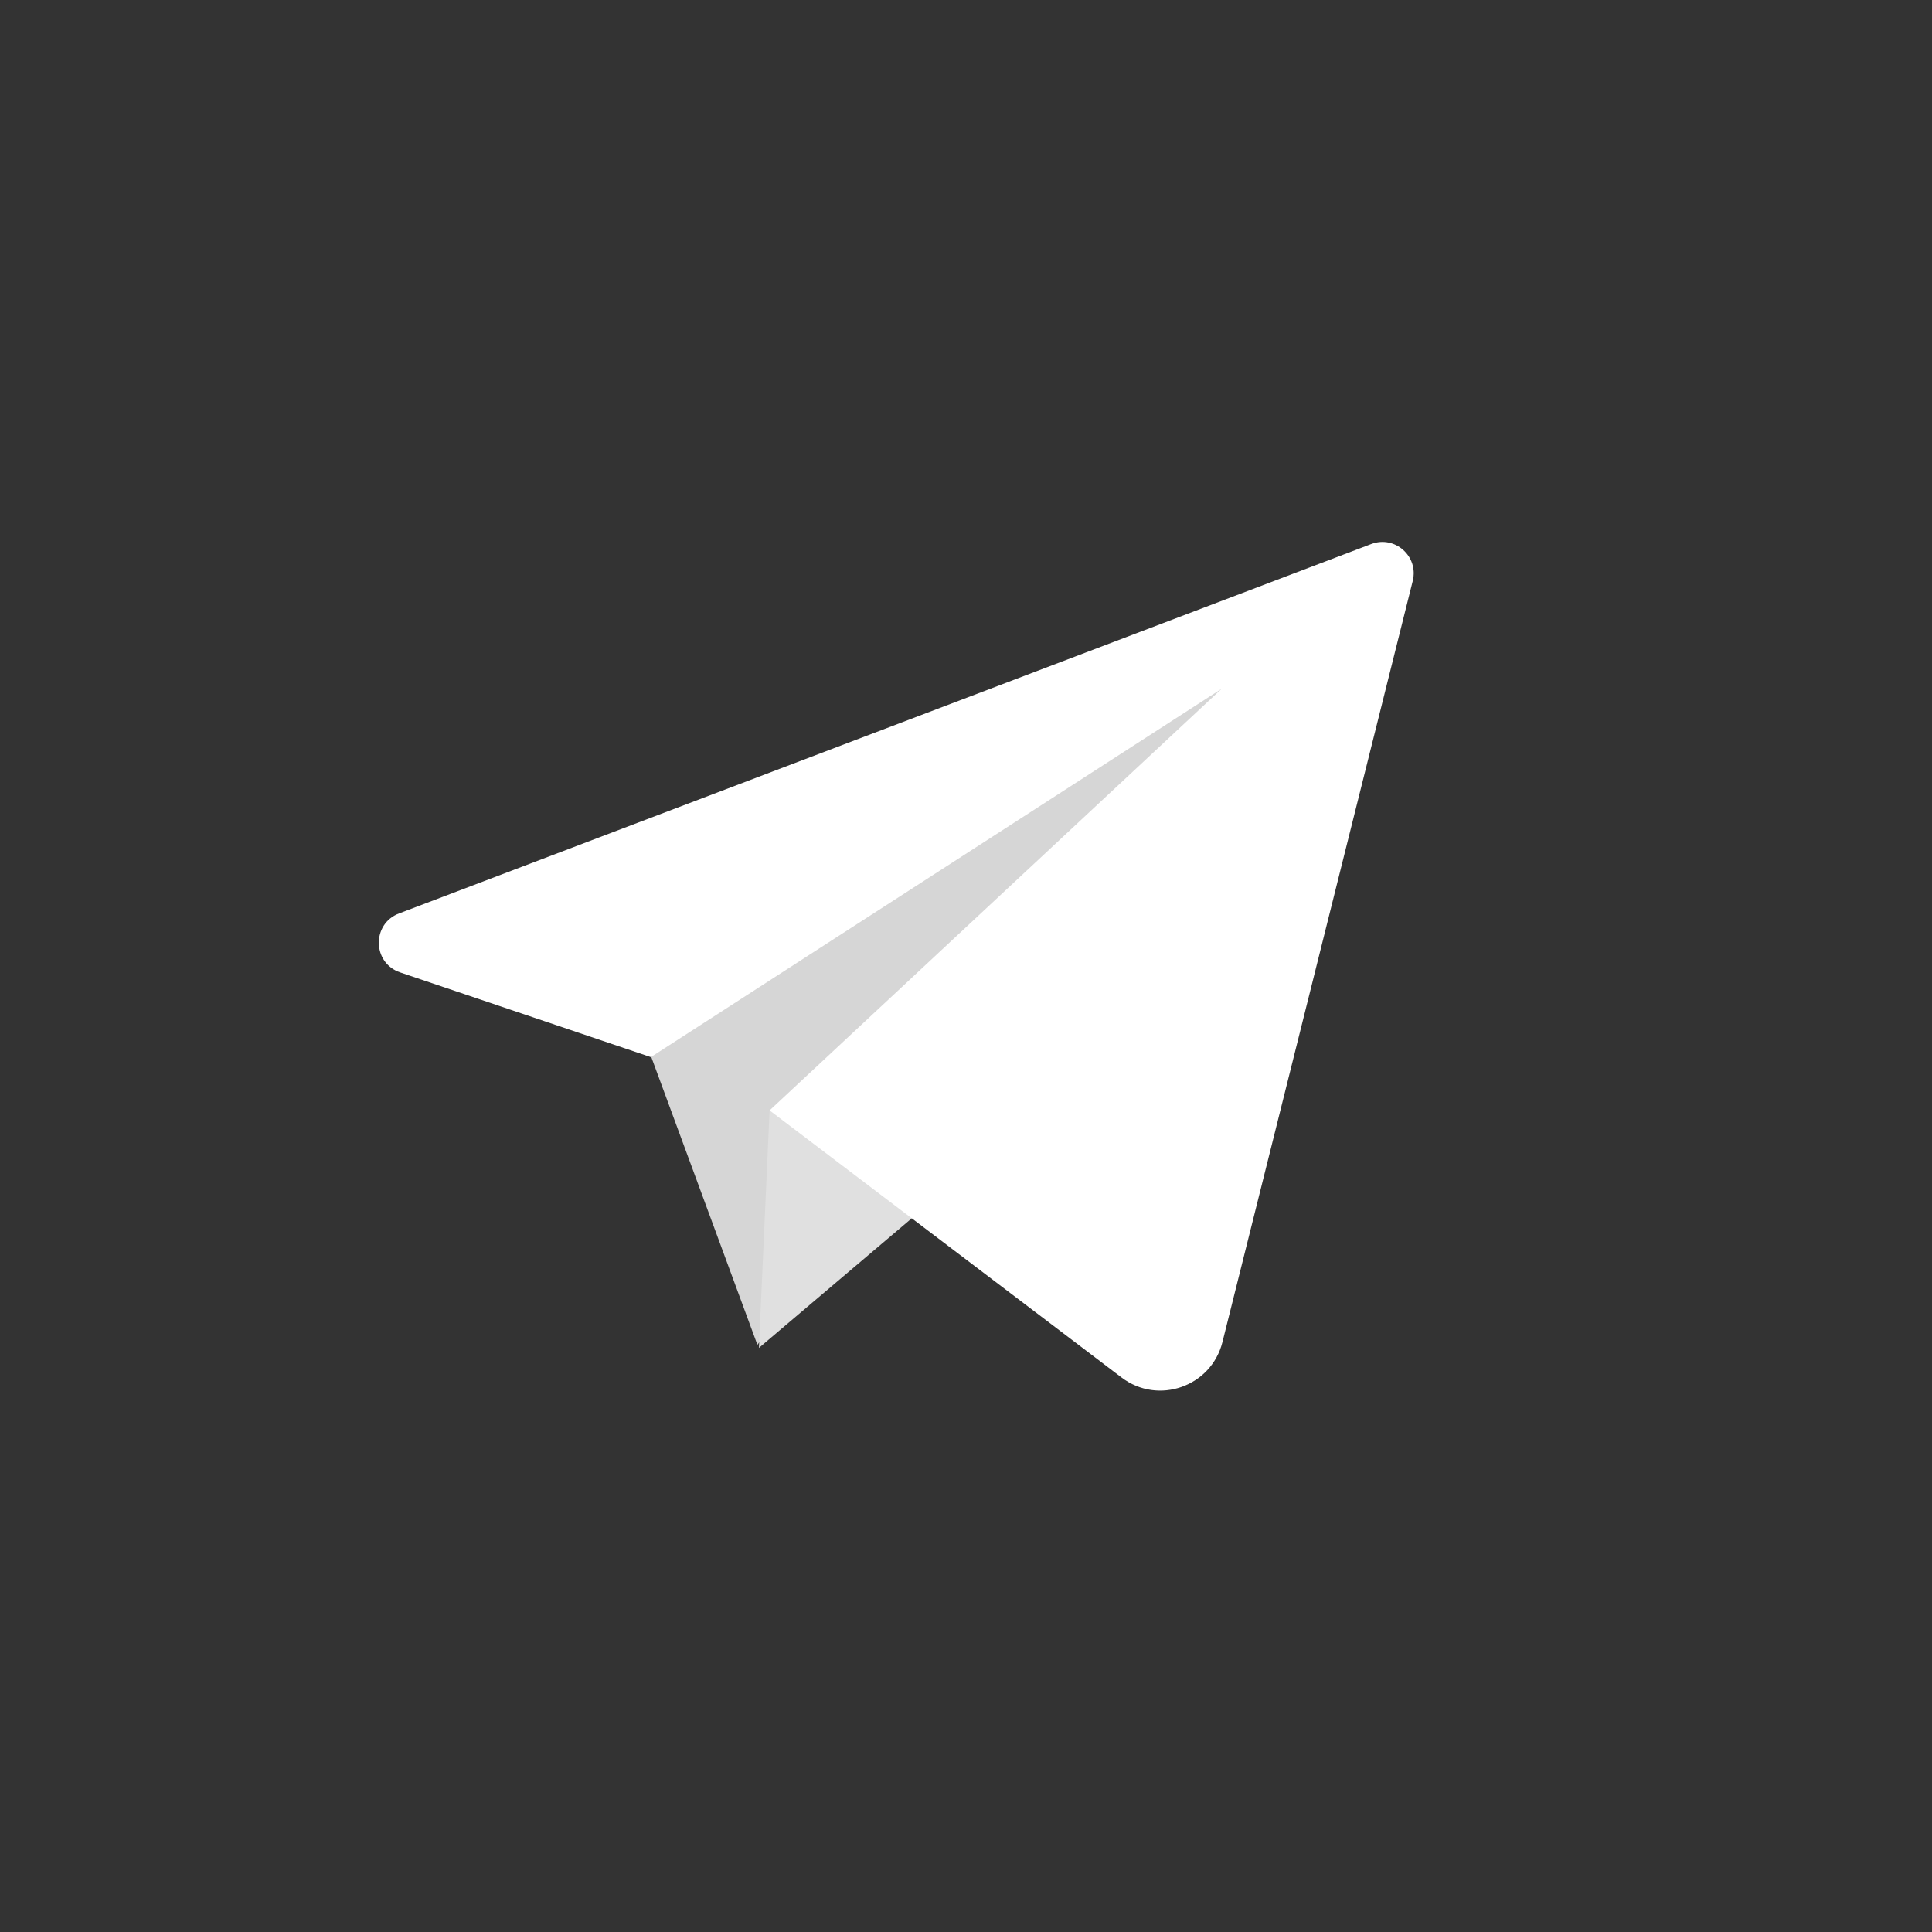 <?xml version="1.0" encoding="UTF-8"?> <!-- Generator: Adobe Illustrator 15.1.0, SVG Export Plug-In . SVG Version: 6.00 Build 0) --> <svg xmlns="http://www.w3.org/2000/svg" xmlns:xlink="http://www.w3.org/1999/xlink" id="Слой_1" x="0px" y="0px" width="185.451px" height="185.45px" viewBox="93.091 181.909 185.451 185.45" xml:space="preserve"><rect x="93.091" y="181.909" width="185.451" height="185.45" fill="#333333" stroke="none"/> <g id="BACKGROUND"> <line fill="#FFFFFF" x1="0" y1="90" x2="612" y2="90"></line> </g> <g id="OBJECTS"> <g> <g> <polygon fill="#D6D6D6" points="155.126,282.065 165.794,311 213.144,245.237 "></polygon> <polygon fill="#E0E0E0" points="166.963,288.495 165.94,311.293 190.931,290.102 "></polygon> <path fill="#FFFFFF" d="M224.715,234.13l-93.322,35.46c-2.637,1.001-2.566,4.755,0.105,5.658l24.066,8.132l54.802-35.365 l-43.403,40.48l33.789,25.642c3.515,2.667,8.611,0.874,9.682-3.406l18.266-73.061 C229.288,235.313,226.986,233.267,224.715,234.13z"></path> </g> </g> </g> </svg> 